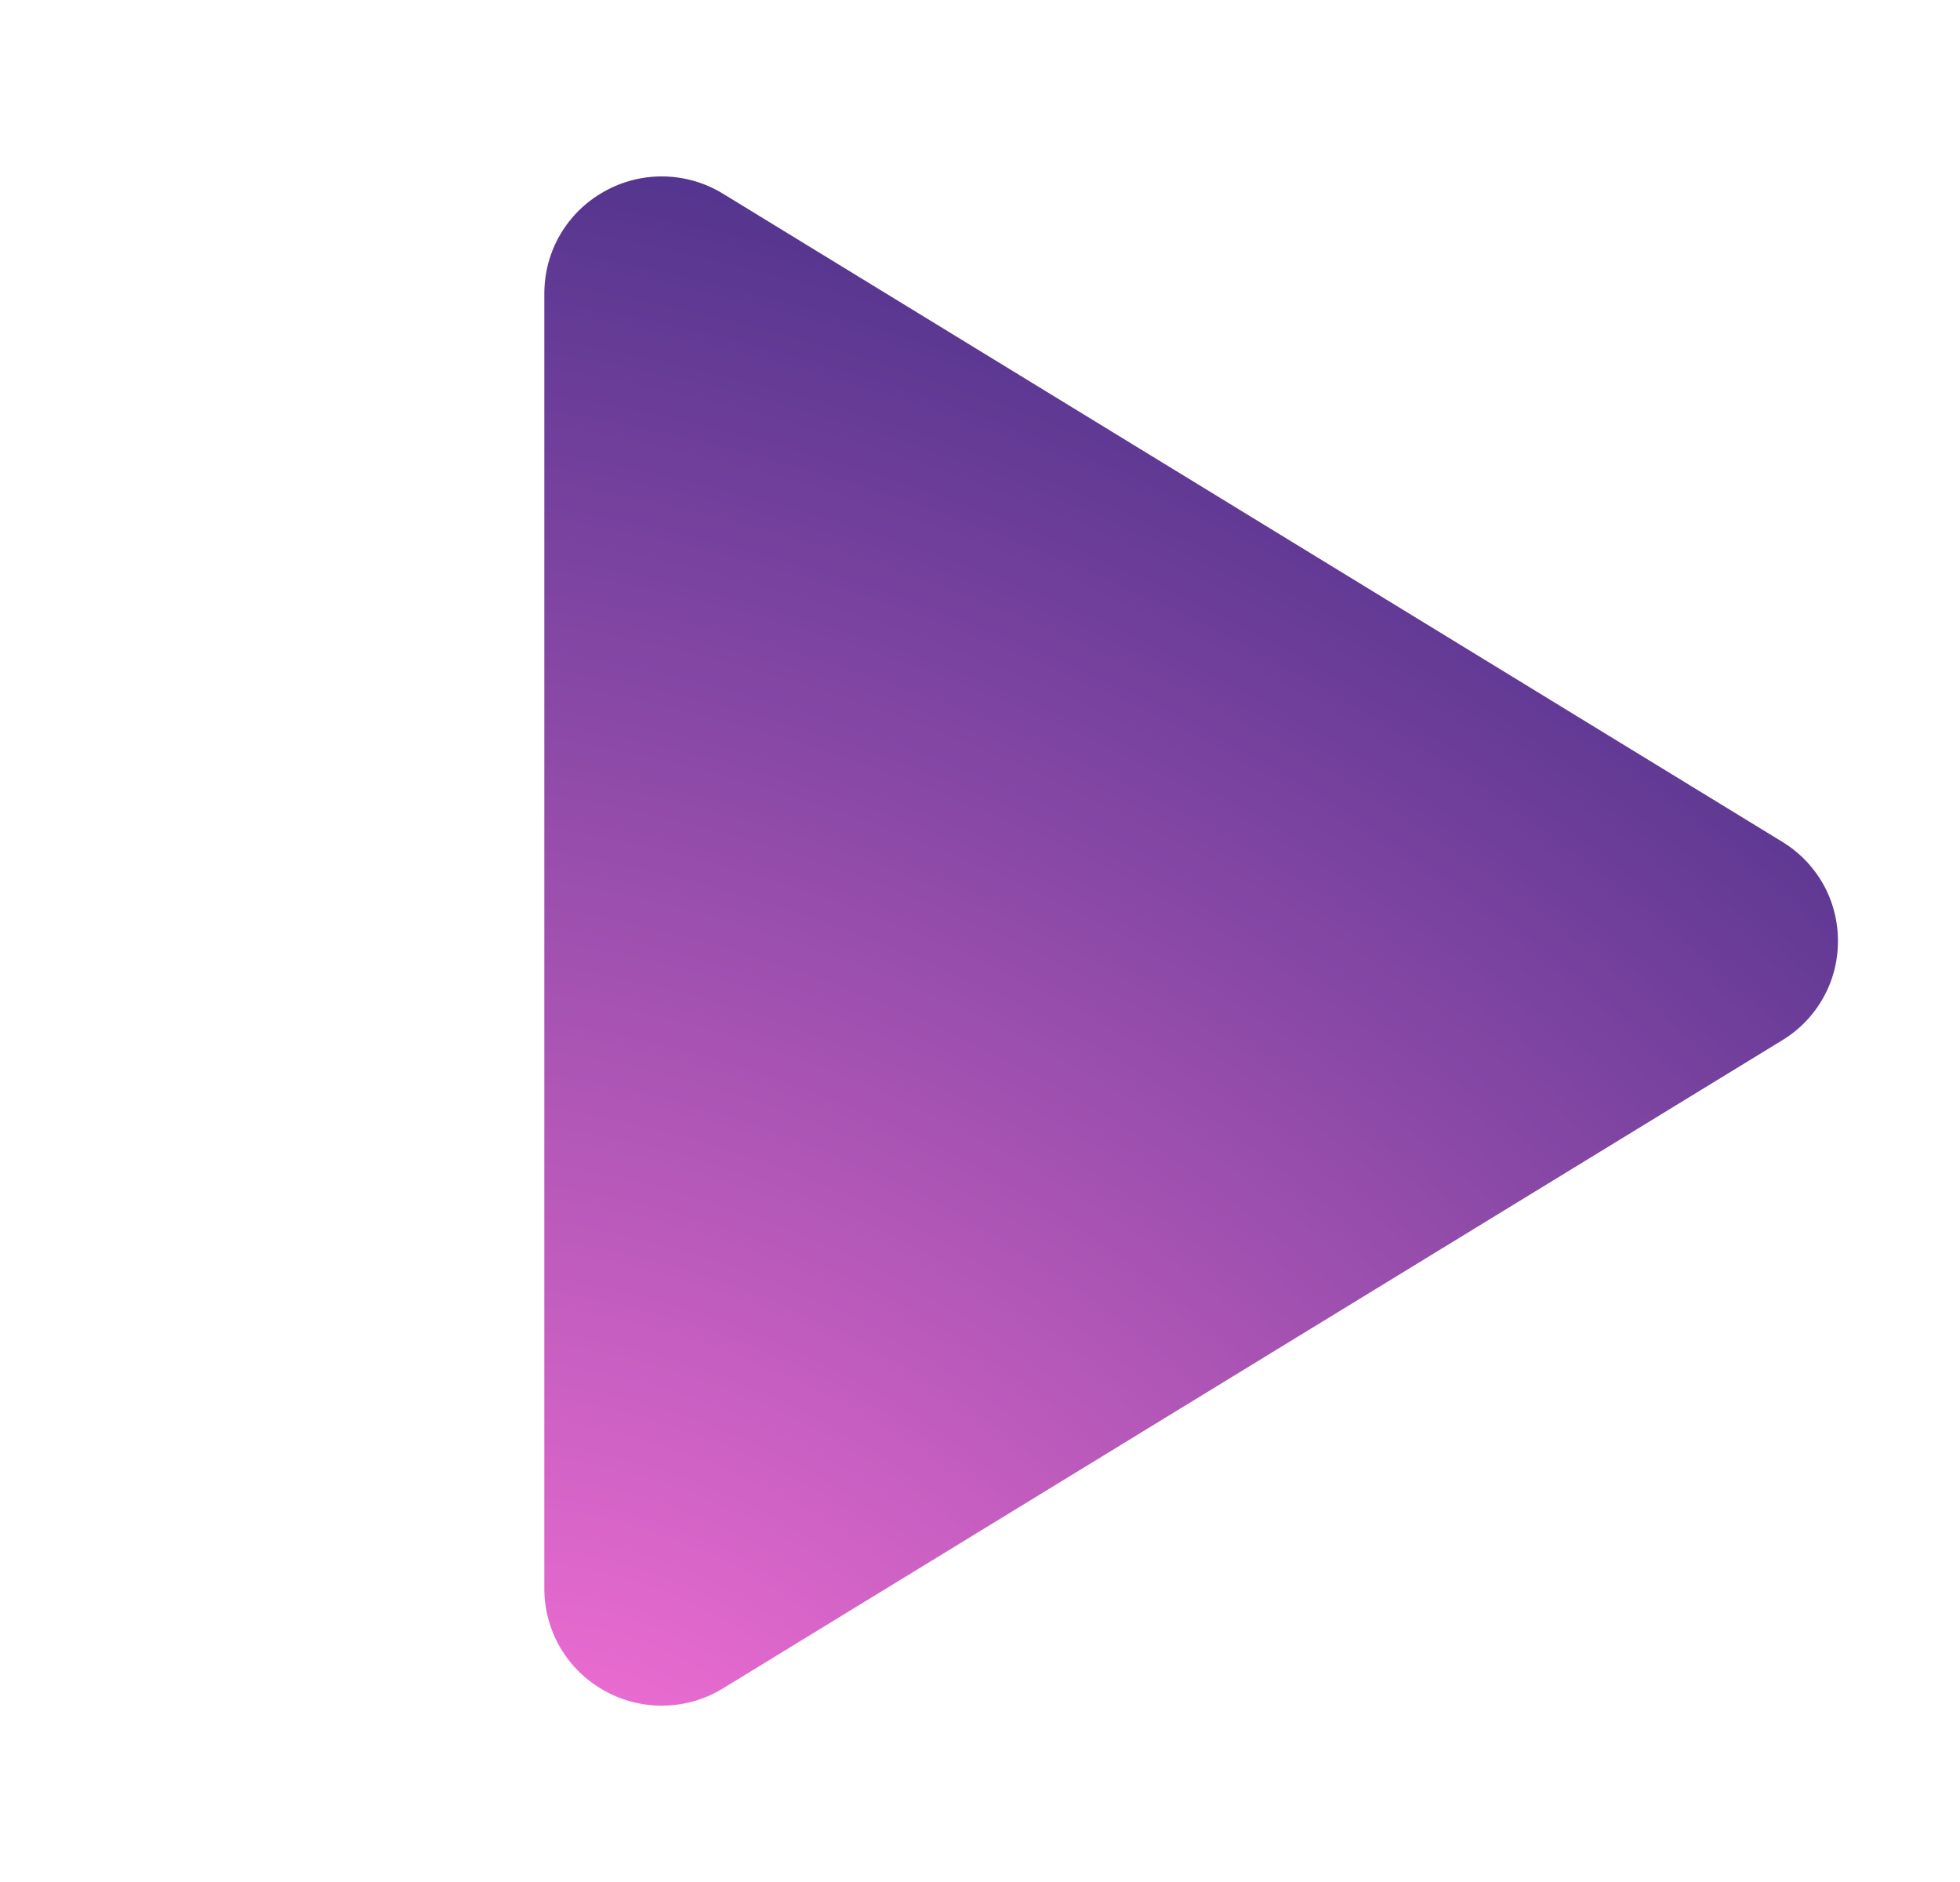 <svg xmlns="http://www.w3.org/2000/svg" width="25" height="24" viewBox="0 0 25 24" fill="none">
  <path d="M23.443 12.001C23.444 12.255 23.379 12.506 23.254 12.727C23.129 12.95 22.949 13.135 22.731 13.267L9.223 21.53C8.996 21.67 8.735 21.746 8.468 21.751C8.201 21.756 7.937 21.689 7.705 21.558C7.474 21.429 7.282 21.241 7.148 21.014C7.014 20.786 6.944 20.527 6.943 20.263V3.738C6.944 3.474 7.014 3.215 7.148 2.987C7.282 2.76 7.474 2.572 7.705 2.443C7.937 2.312 8.201 2.245 8.468 2.25C8.735 2.255 8.996 2.331 9.223 2.471L22.731 10.734C22.949 10.866 23.129 11.052 23.254 11.273C23.379 11.495 23.444 11.746 23.443 12.001Z" fill="url(#paint0_radial_525_198)"/>
  <defs>
    <radialGradient id="paint0_radial_525_198" cx="0" cy="0" r="1" gradientUnits="userSpaceOnUse" gradientTransform="translate(7.708 23.444) rotate(-62.106) scale(21.375 28.286)">
      <stop stop-color="#F770D6"/>
      <stop offset="1" stop-color="#4C328B"/>
    </radialGradient>
  </defs>
</svg>